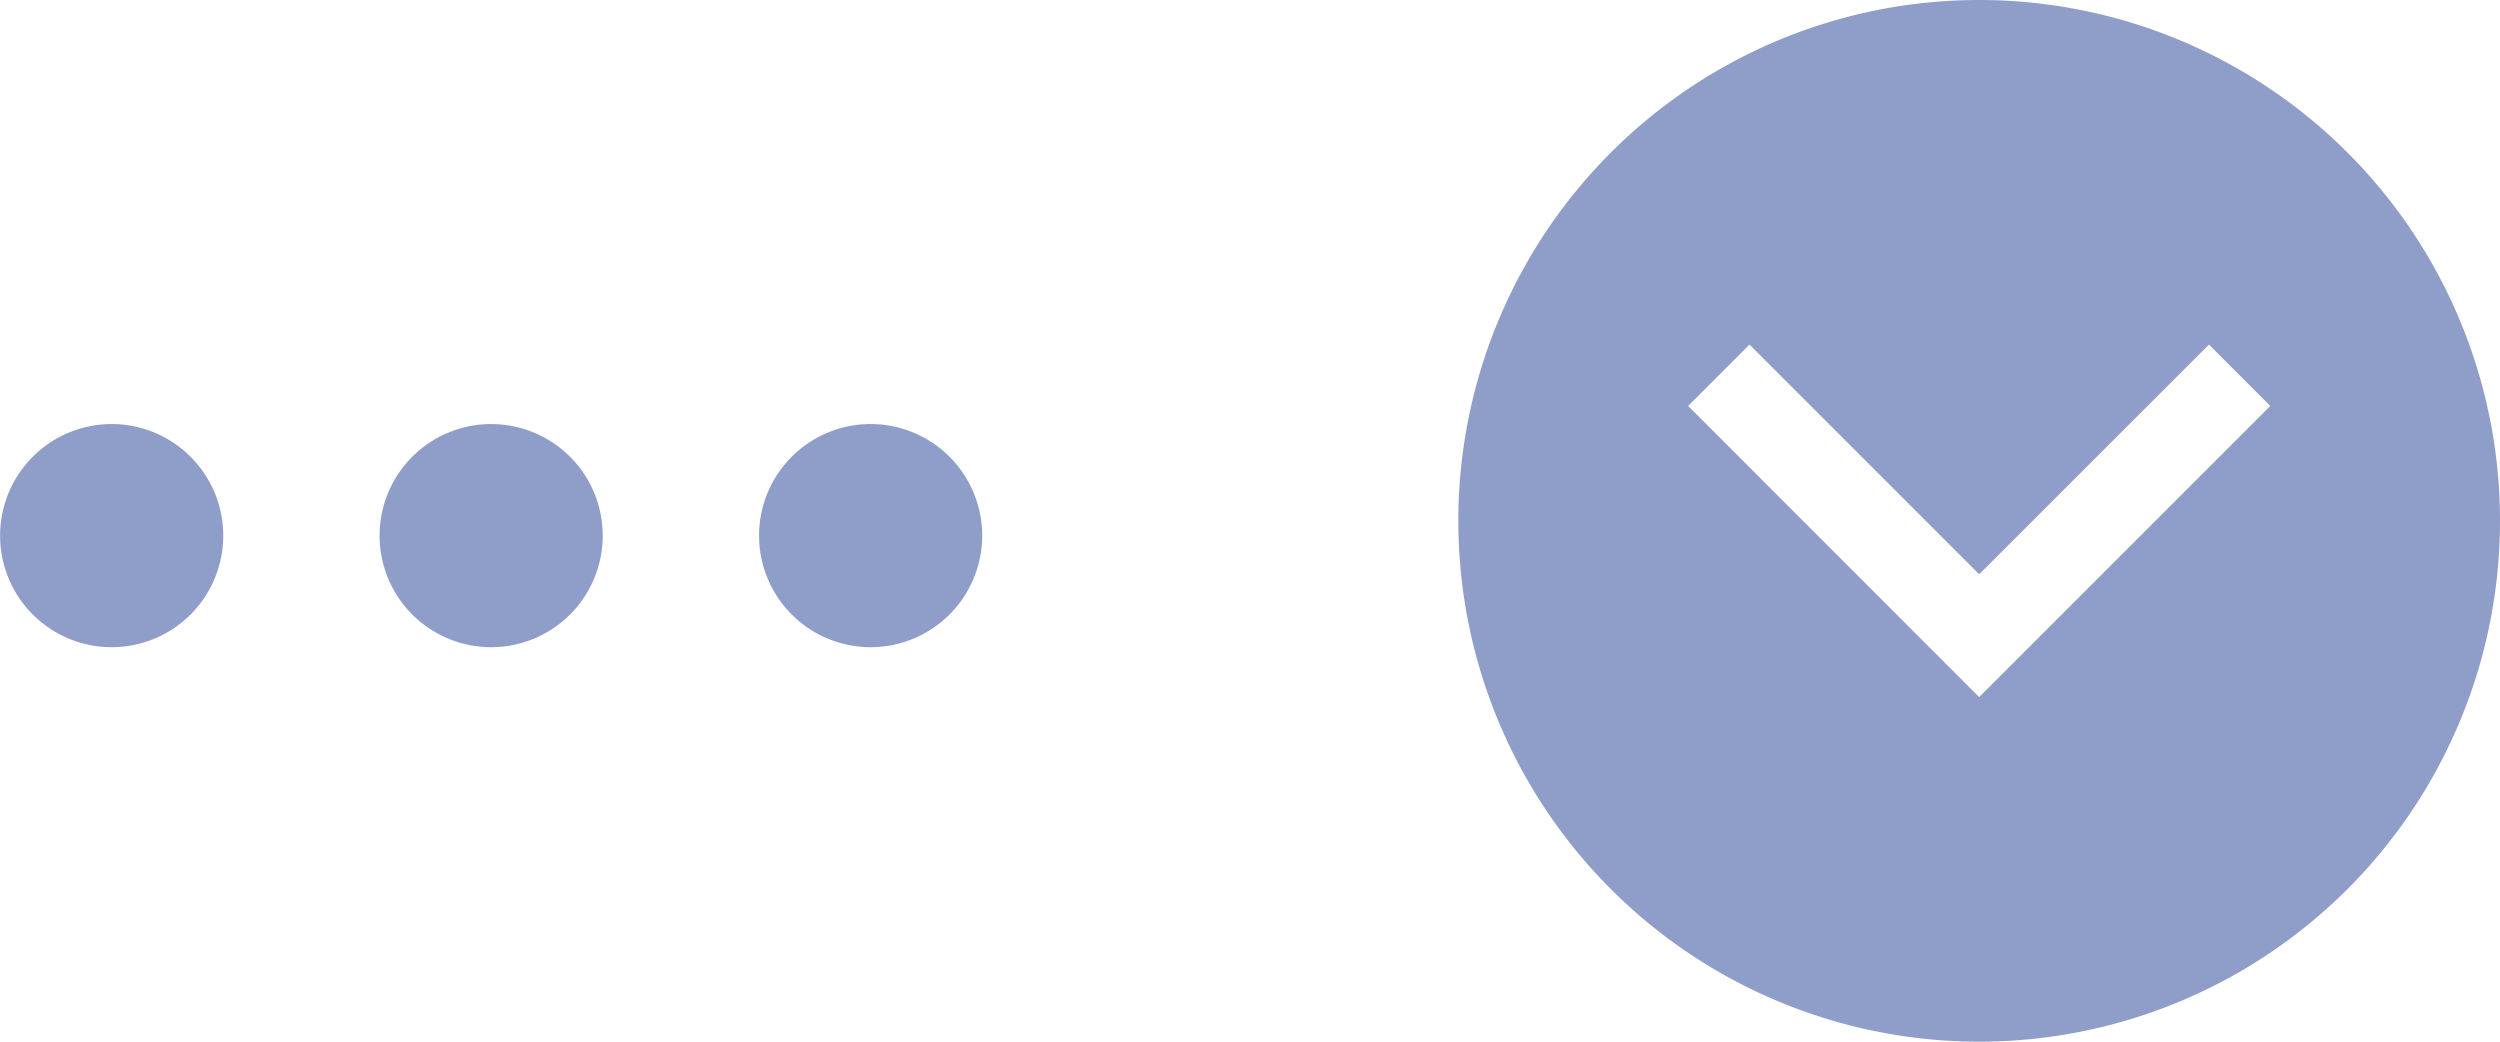 <svg xmlns="http://www.w3.org/2000/svg" viewBox="0 0 24 10">
  <path d="M5.786,5.143A1.071,1.071,0,1,1,4.714,4.071,1.071,1.071,0,0,1,5.786,5.143ZM1.071,4.071A1.071,1.071,0,1,0,2.143,5.143,1.071,1.071,0,0,0,1.071,4.071Zm7.286,0A1.071,1.071,0,1,0,9.429,5.143,1.071,1.071,0,0,0,8.357,4.071ZM24,5a5,5,0,1,1-5-5A5,5,0,0,1,24,5ZM21.795,3.897l-.589-.589L19,5.513,16.795,3.308l-.589.589L19,6.692Z" fill="#8f9dc9"/>
</svg>
